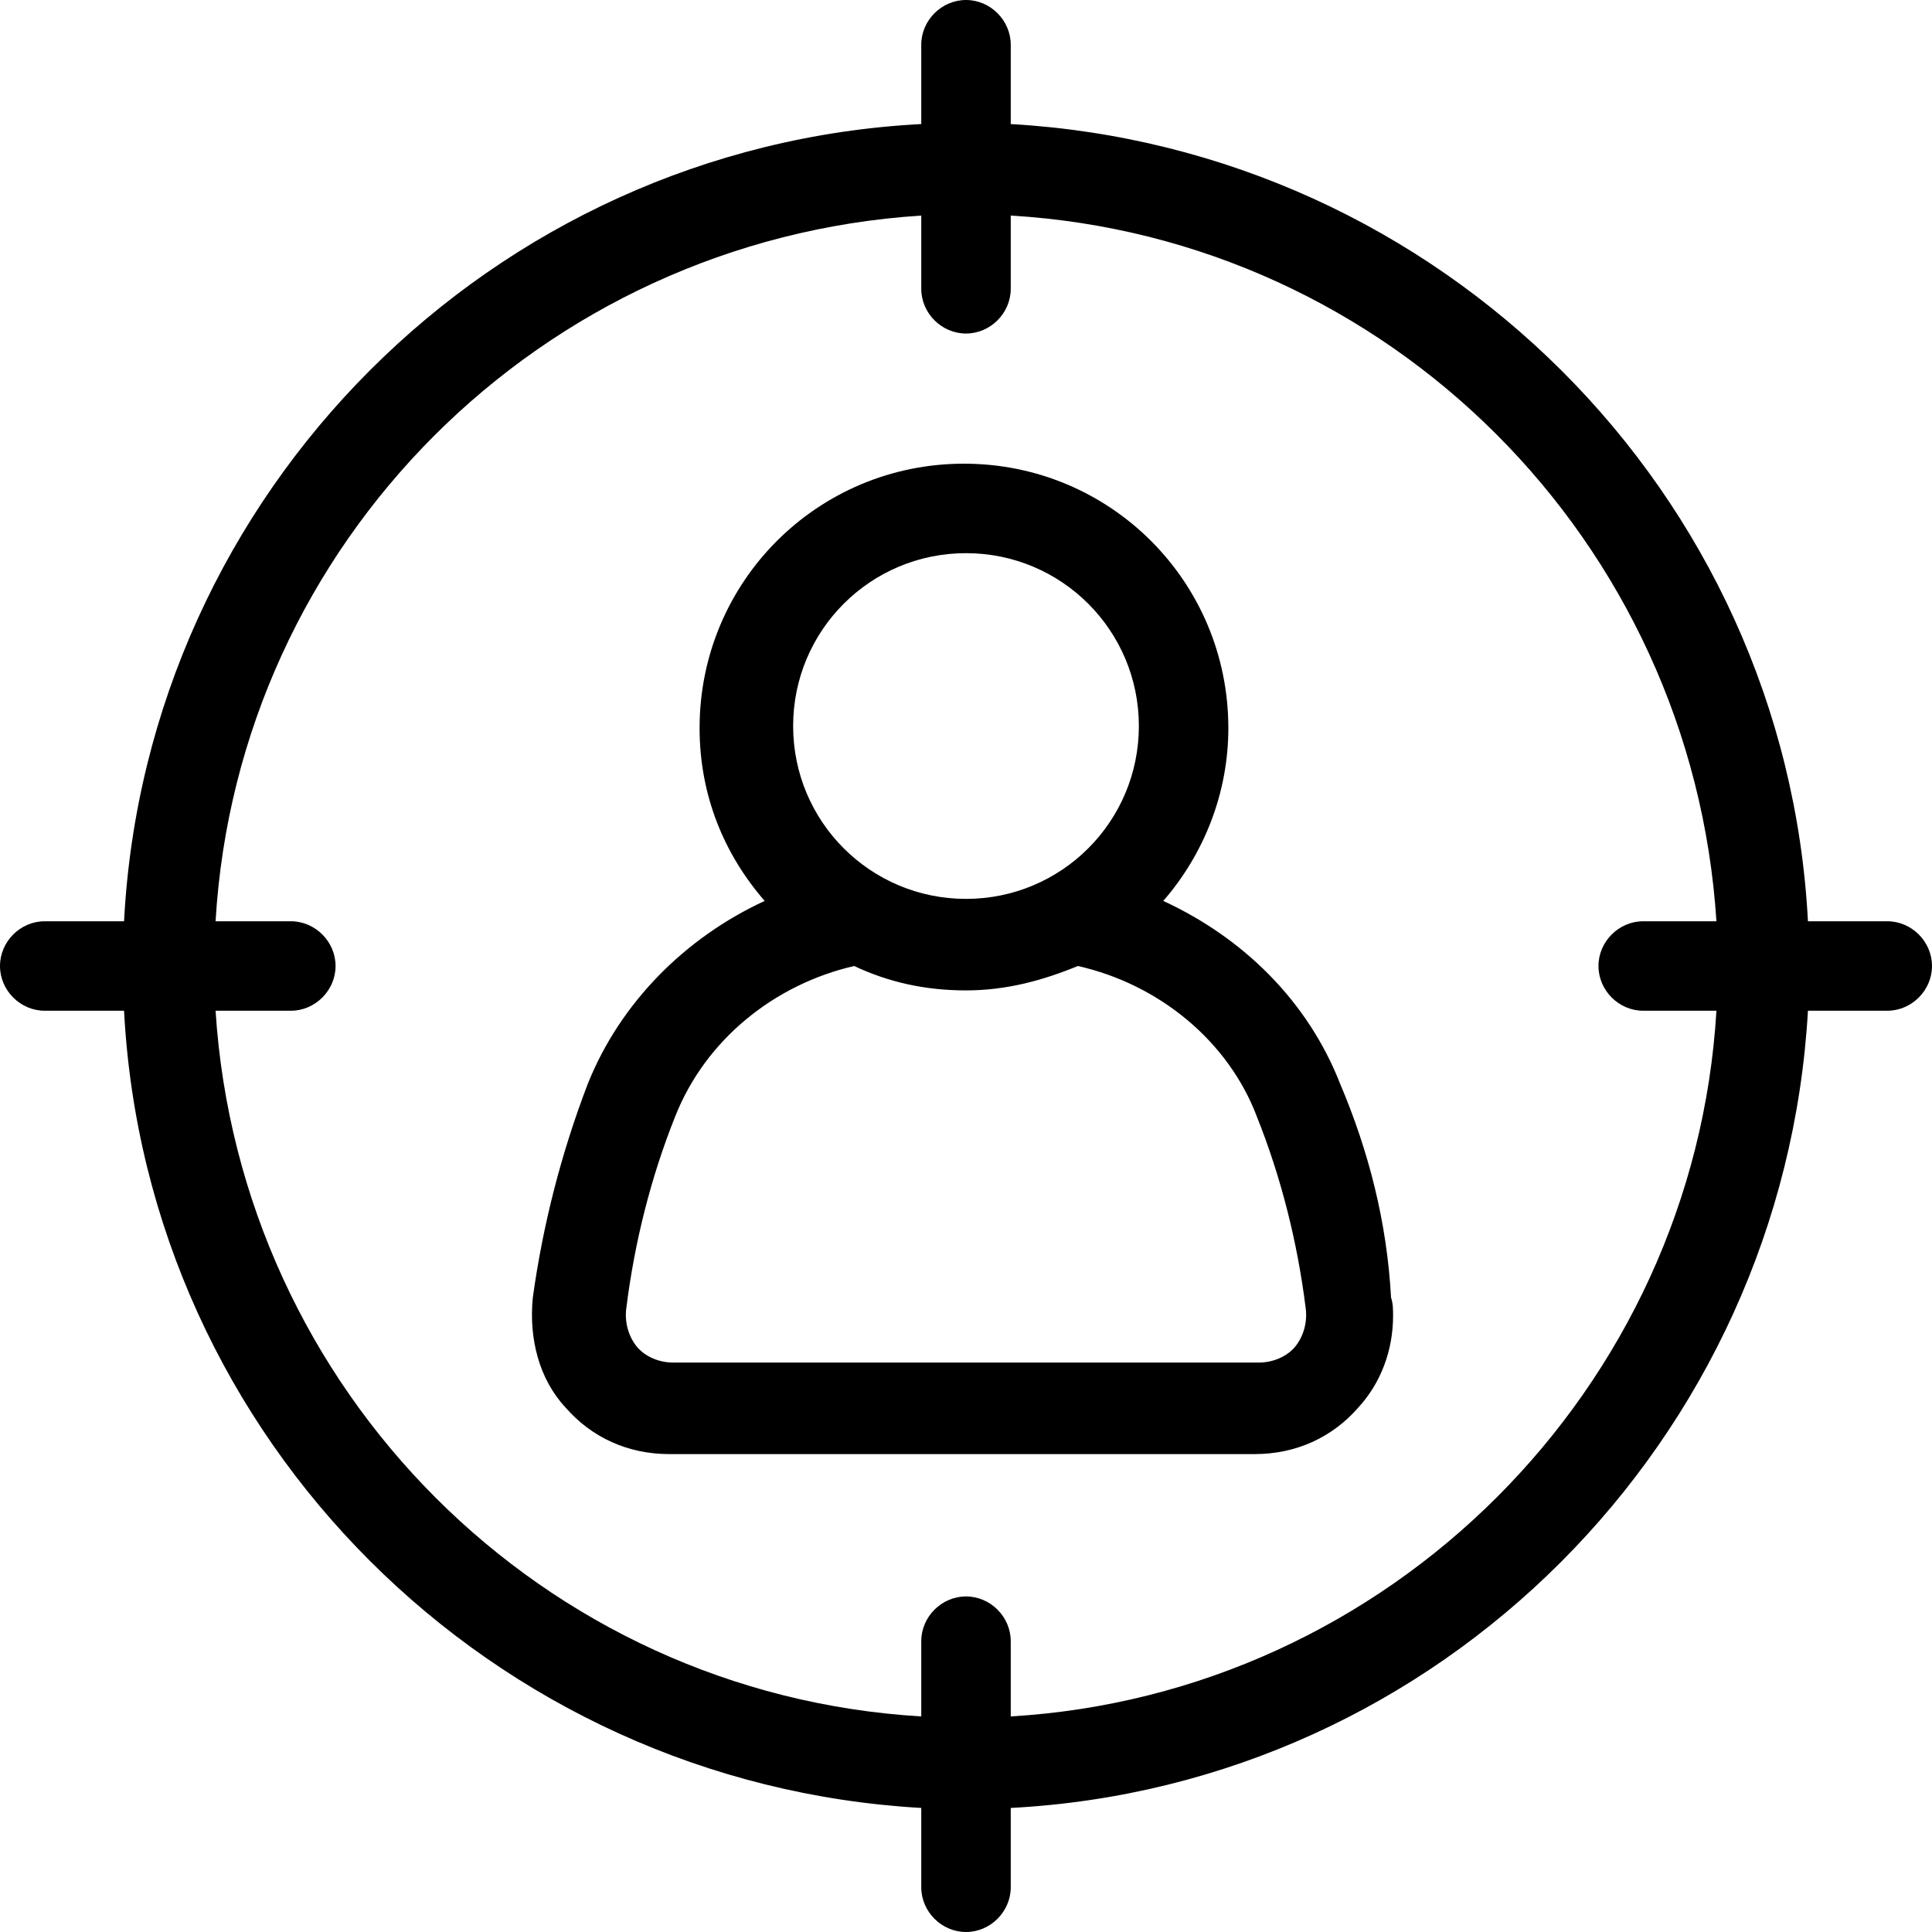 <?xml version="1.0" encoding="UTF-8"?>
<!DOCTYPE svg PUBLIC '-//W3C//DTD SVG 1.0//EN'
          'http://www.w3.org/TR/2001/REC-SVG-20010904/DTD/svg10.dtd'>
<svg height="95.0" preserveAspectRatio="xMidYMid meet" version="1.0" viewBox="2.5 2.5 95.0 95.0" width="95.0" xmlns="http://www.w3.org/2000/svg" xmlns:xlink="http://www.w3.org/1999/xlink" zoomAndPan="magnify"
><g id="change1_1"
  ><path d="M68.4,55.8c-1.6-4.1-4.8-7.2-8.7-9c2-2.3,3.2-5.3,3.2-8.5c0-7.2-5.8-13-13-13s-13,5.8-13,13c0,3.3,1.2,6.2,3.2,8.5 c-3.9,1.8-7.1,5-8.7,9c-1.3,3.4-2.2,6.9-2.7,10.5c-0.2,2,0.3,4,1.6,5.4c1.3,1.5,3.1,2.3,5.1,2.3h28.8c2,0,3.8-0.8,5.1-2.3 c1.1-1.2,1.7-2.8,1.7-4.5c0-0.3,0-0.6-0.1-0.9C70.7,62.6,69.8,59.1,68.4,55.8z M50,29.7c4.7,0,8.5,3.8,8.5,8.5 c0,4.7-3.8,8.5-8.5,8.5c-4.7,0-8.5-3.8-8.5-8.5C41.5,33.5,45.3,29.7,50,29.7z M66.2,68.7c-0.4,0.5-1.1,0.8-1.8,0.8H35.6 c-0.7,0-1.4-0.3-1.8-0.8c-0.4-0.5-0.6-1.2-0.5-1.9c0.4-3.2,1.2-6.4,2.4-9.4c1.5-3.8,4.9-6.5,8.8-7.4c1.7,0.8,3.5,1.2,5.5,1.2 s3.8-0.5,5.5-1.2c4,0.9,7.4,3.7,8.8,7.4c1.2,3,2,6.2,2.4,9.4C66.8,67.5,66.6,68.2,66.2,68.7z"
    /><path d="M95.3,47.8h-3.9c-1.1-21.1-18.1-38-39.2-39.2V4.7c0-1.2-1-2.2-2.2-2.2s-2.2,1-2.2,2.2v3.9C26.7,9.7,9.7,26.7,8.6,47.8H4.7 c-1.2,0-2.2,1-2.2,2.2s1,2.2,2.2,2.2h3.9c1.1,21.1,18.1,38,39.2,39.2v3.9c0,1.2,1,2.2,2.2,2.2s2.2-1,2.2-2.2v-3.9 c21.1-1.1,38-18.1,39.2-39.2h3.9c1.2,0,2.2-1,2.2-2.2S96.5,47.8,95.3,47.8z M52.2,86.9v-3.7c0-1.2-1-2.2-2.2-2.2s-2.2,1-2.2,2.2 v3.7c-18.6-1.1-33.5-16-34.7-34.7h3.7c1.2,0,2.2-1,2.2-2.2s-1-2.2-2.2-2.2h-3.7c1.1-18.6,16-33.5,34.7-34.7v3.6 c0,1.2,1,2.2,2.2,2.2s2.2-1,2.2-2.2v-3.6c18.6,1.1,33.5,16,34.7,34.7h-3.6c-1.2,0-2.2,1-2.2,2.2s1,2.2,2.2,2.2h3.6 C85.8,70.8,70.8,85.8,52.2,86.9z"
  /></g
></svg
>
